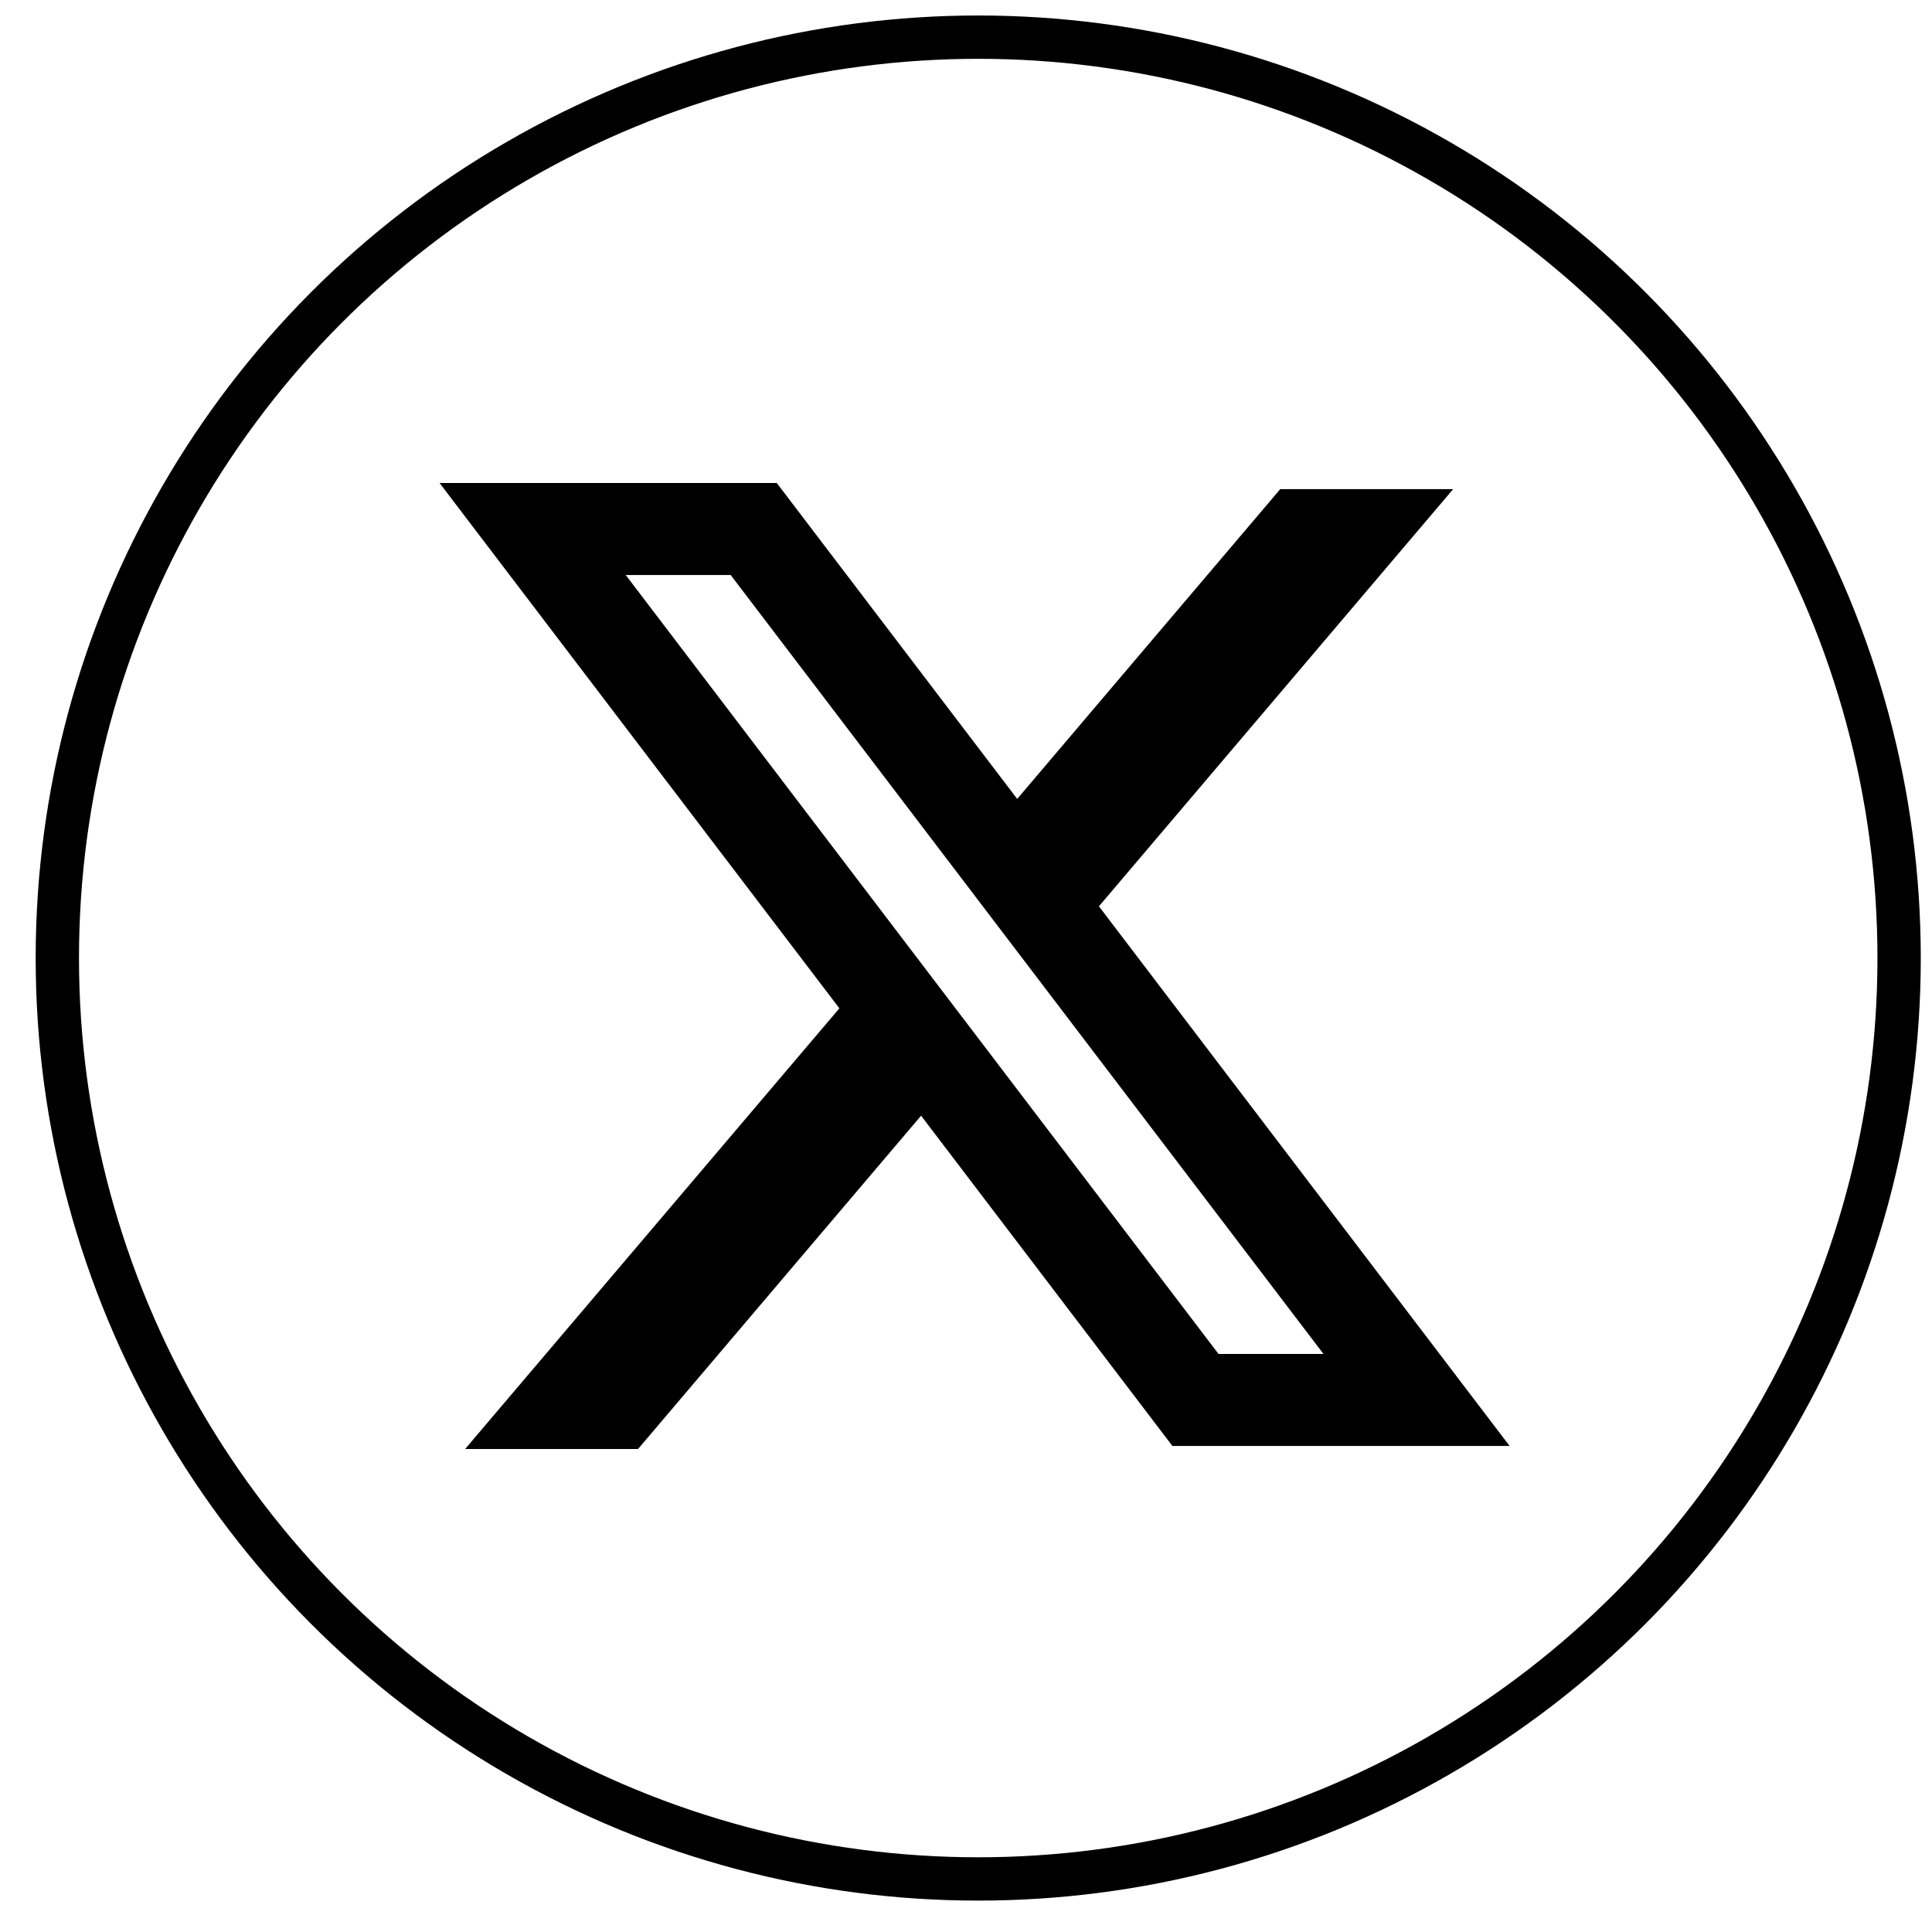 <svg width="52" height="52" viewBox="0 0 52 52" fill="none" xmlns="http://www.w3.org/2000/svg">
<circle cx="26.329" cy="25.786" r="24.786" stroke="black" stroke-width="1.166"/>
<path fill-rule="evenodd" clip-rule="evenodd" d="M20.907 13H11.831L22.592 27.139L12.519 39H17.173L24.791 30.029L31.555 38.918H40.631L29.558 24.368L29.578 24.393L39.112 13.165H34.458L27.378 21.503L20.907 13ZM16.841 15.476H19.666L35.621 36.441H32.796L16.841 15.476Z" fill="black"/>
</svg>
